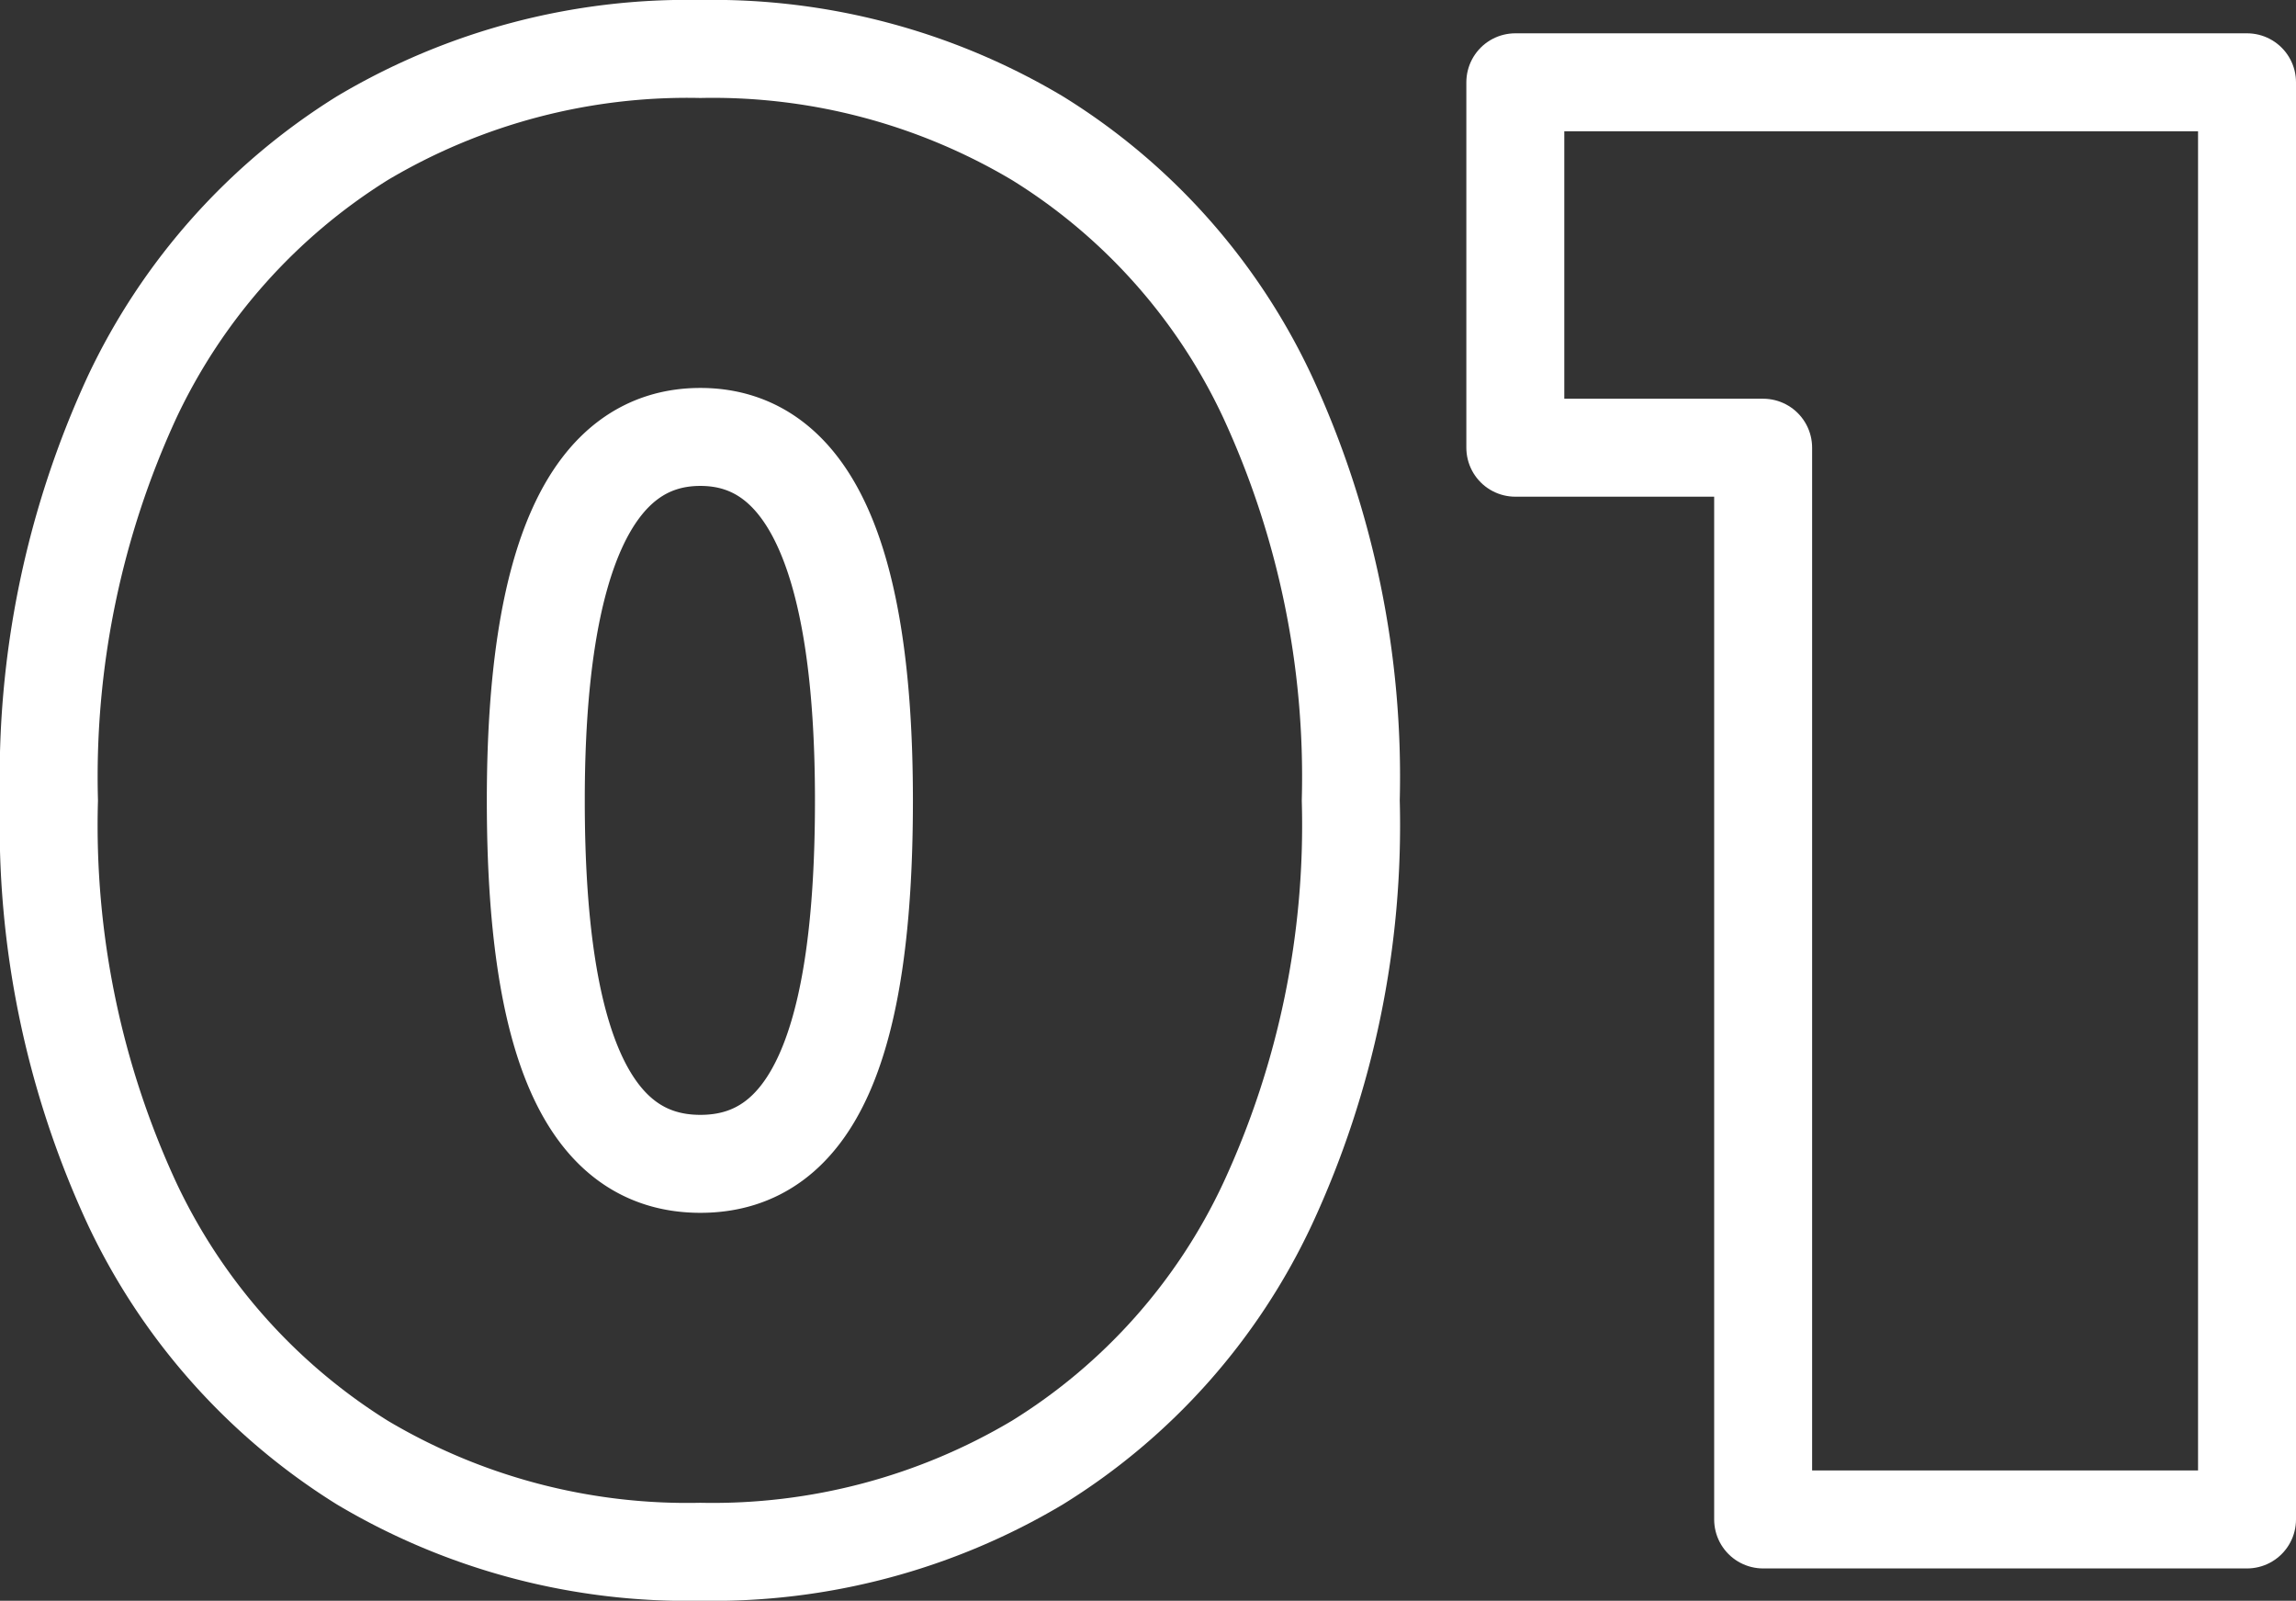 <svg xmlns="http://www.w3.org/2000/svg" viewBox="0 0 23.44 16.34"><rect x="0" y="0" width="23.44" height="16.34" fill="#333333" stroke="none"/><defs><style>.cls-1{fill:none;stroke:#fff;stroke-linecap:round;stroke-linejoin:round;}</style></defs><title>01_home</title><g id="Layer_2" data-name="Layer 2"><g id="Layer_1-2" data-name="Layer 1"><path class="cls-1" d="M3.7,14.93a6.25,6.25,0,0,1-2.35-2.64A9.18,9.18,0,0,1,.5,8.17a9.24,9.24,0,0,1,.85-4.12A6.25,6.25,0,0,1,3.7,1.41,6.49,6.49,0,0,1,7.15.5a6.48,6.48,0,0,1,3.44.91,6.18,6.18,0,0,1,2.35,2.64,9.24,9.24,0,0,1,.85,4.12,9.18,9.18,0,0,1-.85,4.12,6.18,6.18,0,0,1-2.35,2.64,6.48,6.48,0,0,1-3.44.91A6.49,6.49,0,0,1,3.7,14.93ZM8.82,8.17c0-2.47-.56-3.71-1.67-3.71S5.47,5.7,5.47,8.17,6,11.88,7.15,11.88,8.82,10.65,8.82,8.17Z"/><path class="cls-1" d="M22.94.84V15.51H18V4.57H15.47V.84Z"/></g></g></svg>